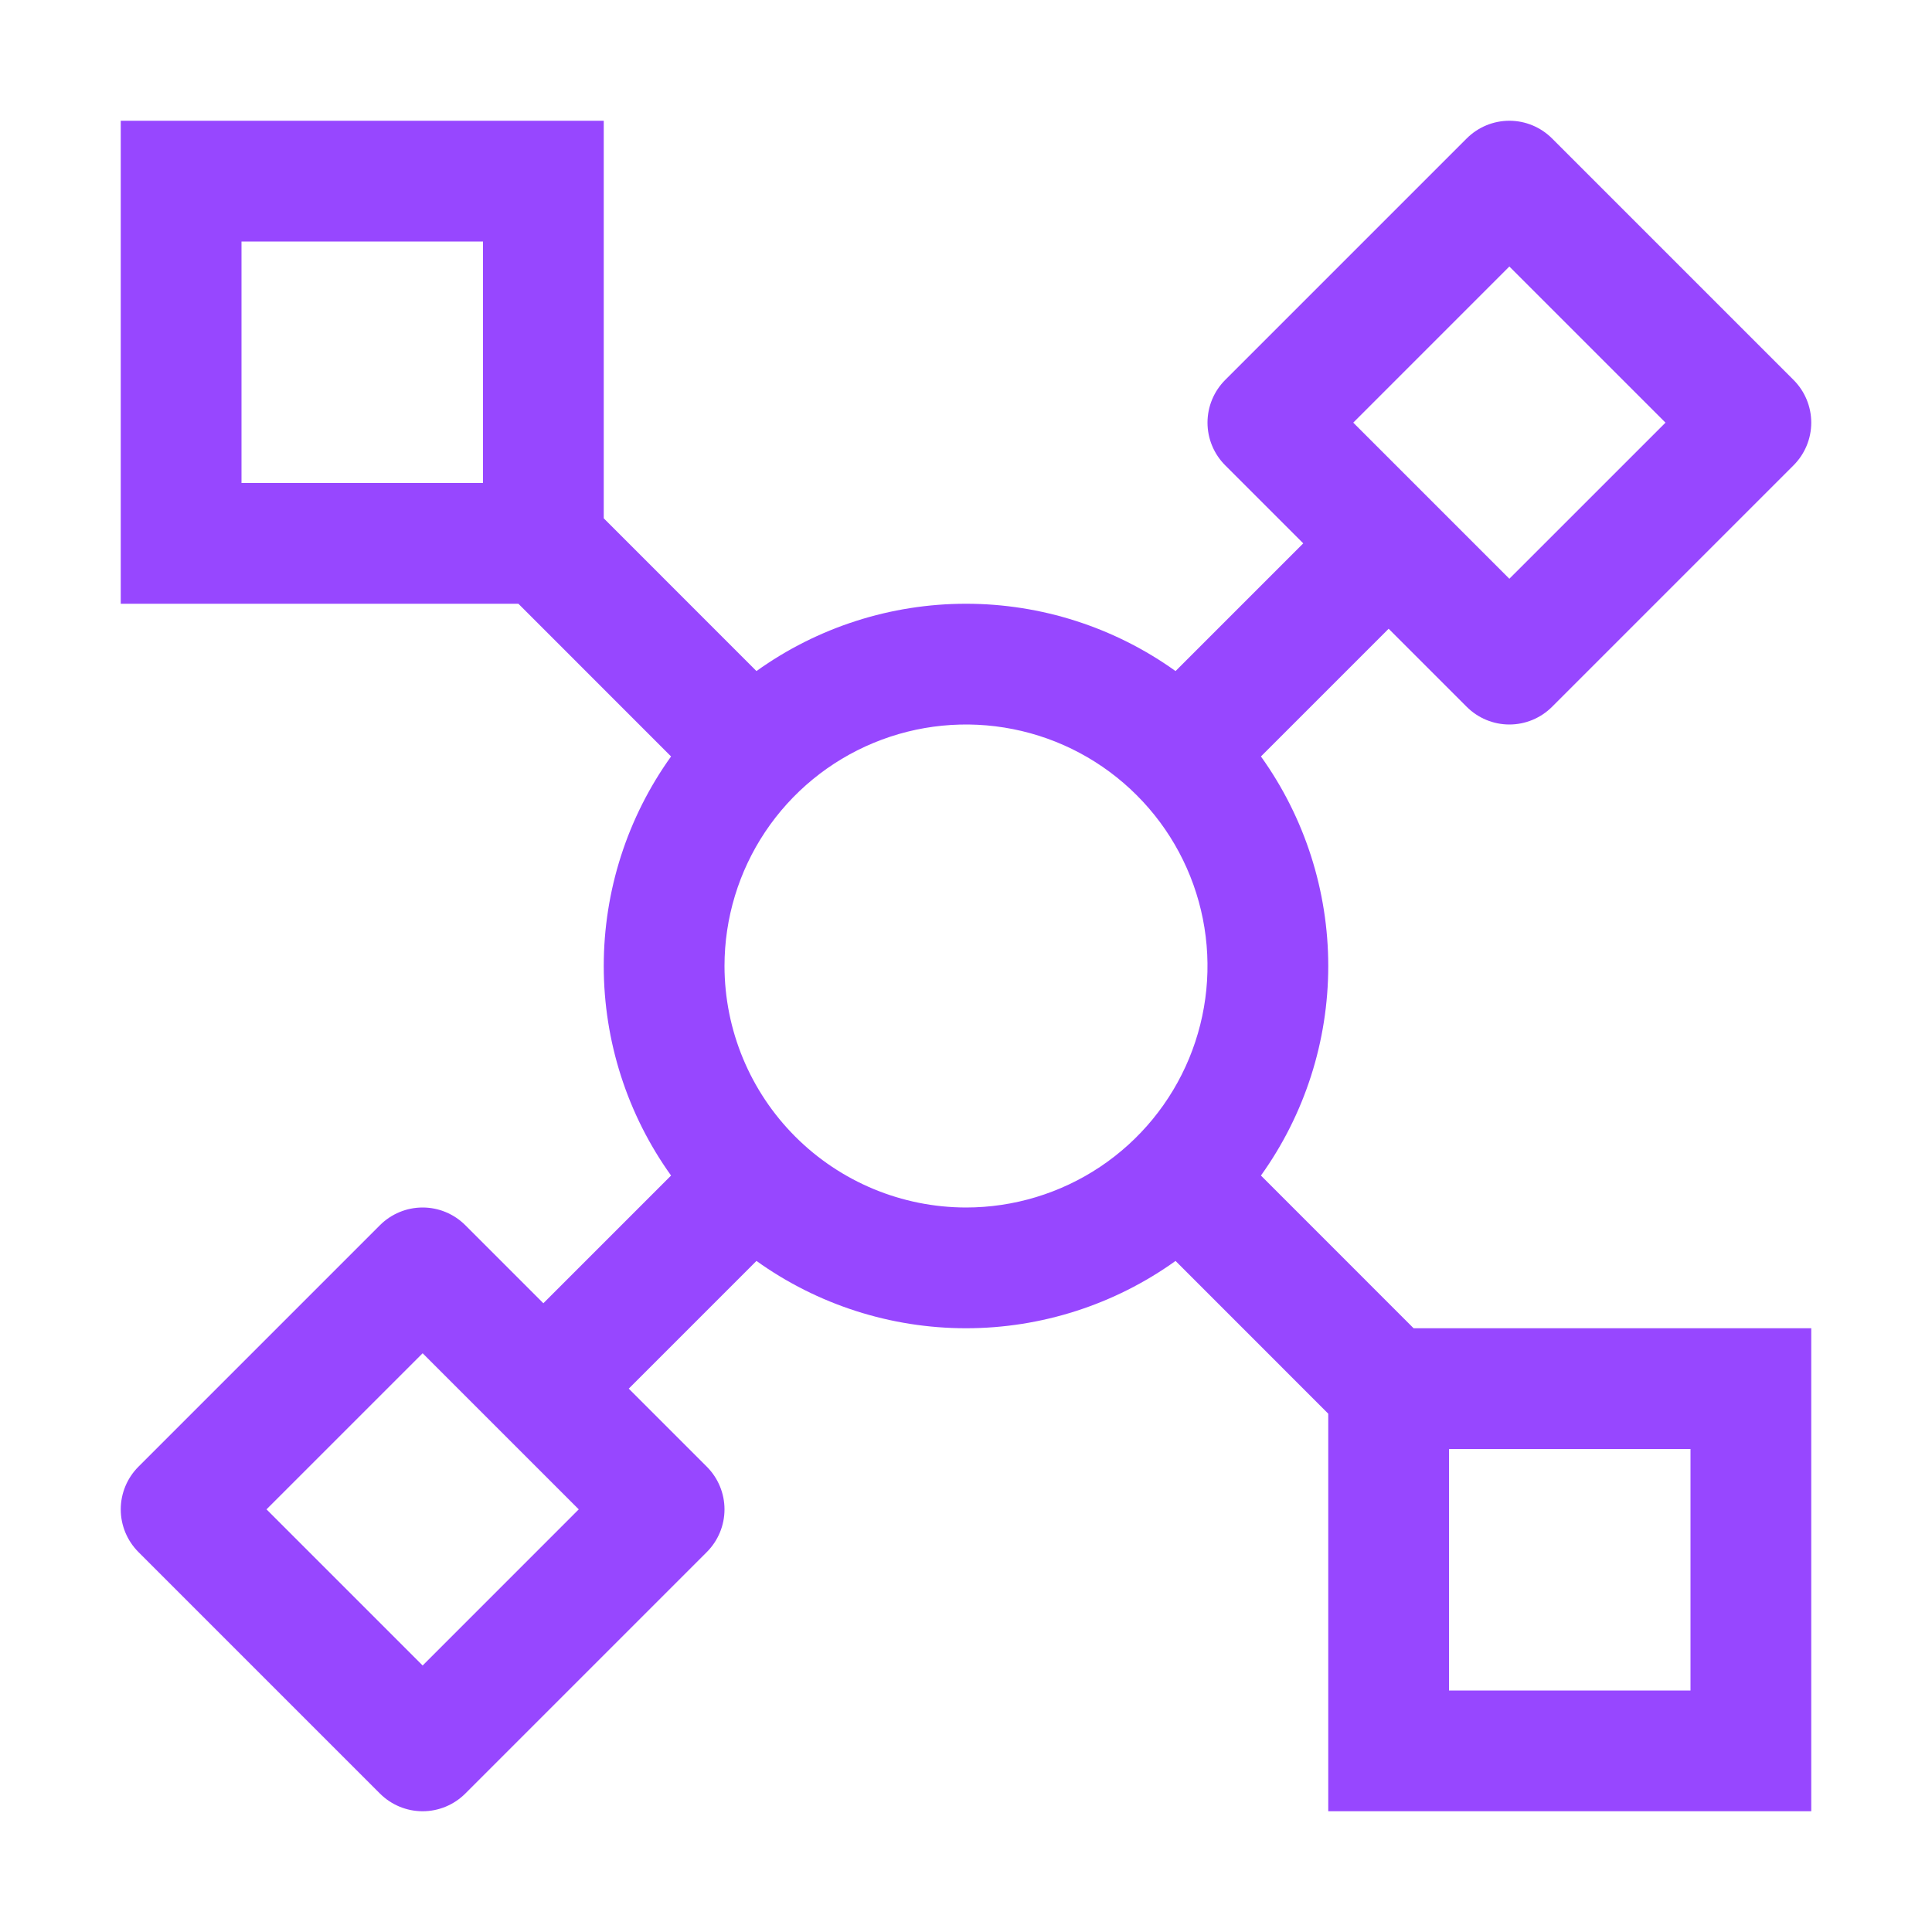 <svg width="50" height="50" viewBox="0 0 50 50" fill="none" xmlns="http://www.w3.org/2000/svg">
<path d="M32.633 30.423C33.766 28.842 34.375 26.945 34.375 25C34.375 23.055 33.766 21.158 32.633 19.577L35.938 16.272L37.958 18.292C38.251 18.585 38.648 18.75 39.062 18.75C39.477 18.75 39.874 18.585 40.167 18.292L46.417 12.042C46.71 11.749 46.875 11.352 46.875 10.938C46.875 10.523 46.71 10.126 46.417 9.833L40.167 3.583C39.874 3.29 39.477 3.125 39.062 3.125C38.648 3.125 38.251 3.29 37.958 3.583L31.708 9.833C31.415 10.126 31.25 10.523 31.25 10.938C31.25 11.352 31.415 11.749 31.708 12.042L33.728 14.062L30.423 17.367C28.842 16.234 26.945 15.625 25 15.625C23.055 15.625 21.158 16.234 19.577 17.367L15.625 13.414V3.125H3.125V15.625H13.416L17.367 19.577C16.234 21.158 15.625 23.055 15.625 25C15.625 26.945 16.234 28.842 17.367 30.423L14.062 33.728L12.042 31.708C11.749 31.415 11.352 31.25 10.938 31.25C10.523 31.25 10.126 31.415 9.833 31.708L3.583 37.958C3.29 38.251 3.125 38.648 3.125 39.062C3.125 39.477 3.29 39.874 3.583 40.167L9.833 46.417C10.126 46.71 10.523 46.875 10.938 46.875C11.352 46.875 11.749 46.71 12.042 46.417L18.292 40.167C18.585 39.874 18.75 39.477 18.75 39.062C18.75 38.648 18.585 38.251 18.292 37.958L16.272 35.938L19.577 32.633C21.158 33.766 23.055 34.375 25 34.375C26.945 34.375 28.842 33.766 30.423 32.633L34.375 36.586V46.875H46.875V34.375H36.584L32.633 30.423ZM39.062 6.897L43.103 10.938L39.062 14.978L35.022 10.938L39.062 6.897ZM10.938 43.103L6.897 39.062L10.938 35.022L14.978 39.062L10.938 43.103ZM12.5 12.5H6.25V6.25H12.5V12.5ZM18.75 25C18.75 23.764 19.117 22.555 19.803 21.528C20.49 20.5 21.466 19.699 22.608 19.226C23.75 18.753 25.007 18.629 26.219 18.87C27.432 19.111 28.545 19.706 29.419 20.581C30.294 21.455 30.889 22.568 31.13 23.781C31.371 24.993 31.247 26.25 30.774 27.392C30.301 28.534 29.5 29.51 28.472 30.197C27.445 30.883 26.236 31.25 25 31.25C23.343 31.248 21.755 30.589 20.583 29.417C19.411 28.245 18.752 26.657 18.75 25ZM37.5 37.5H43.75V43.75H37.5V37.5Z" fill="#9747FF"/>
</svg>
